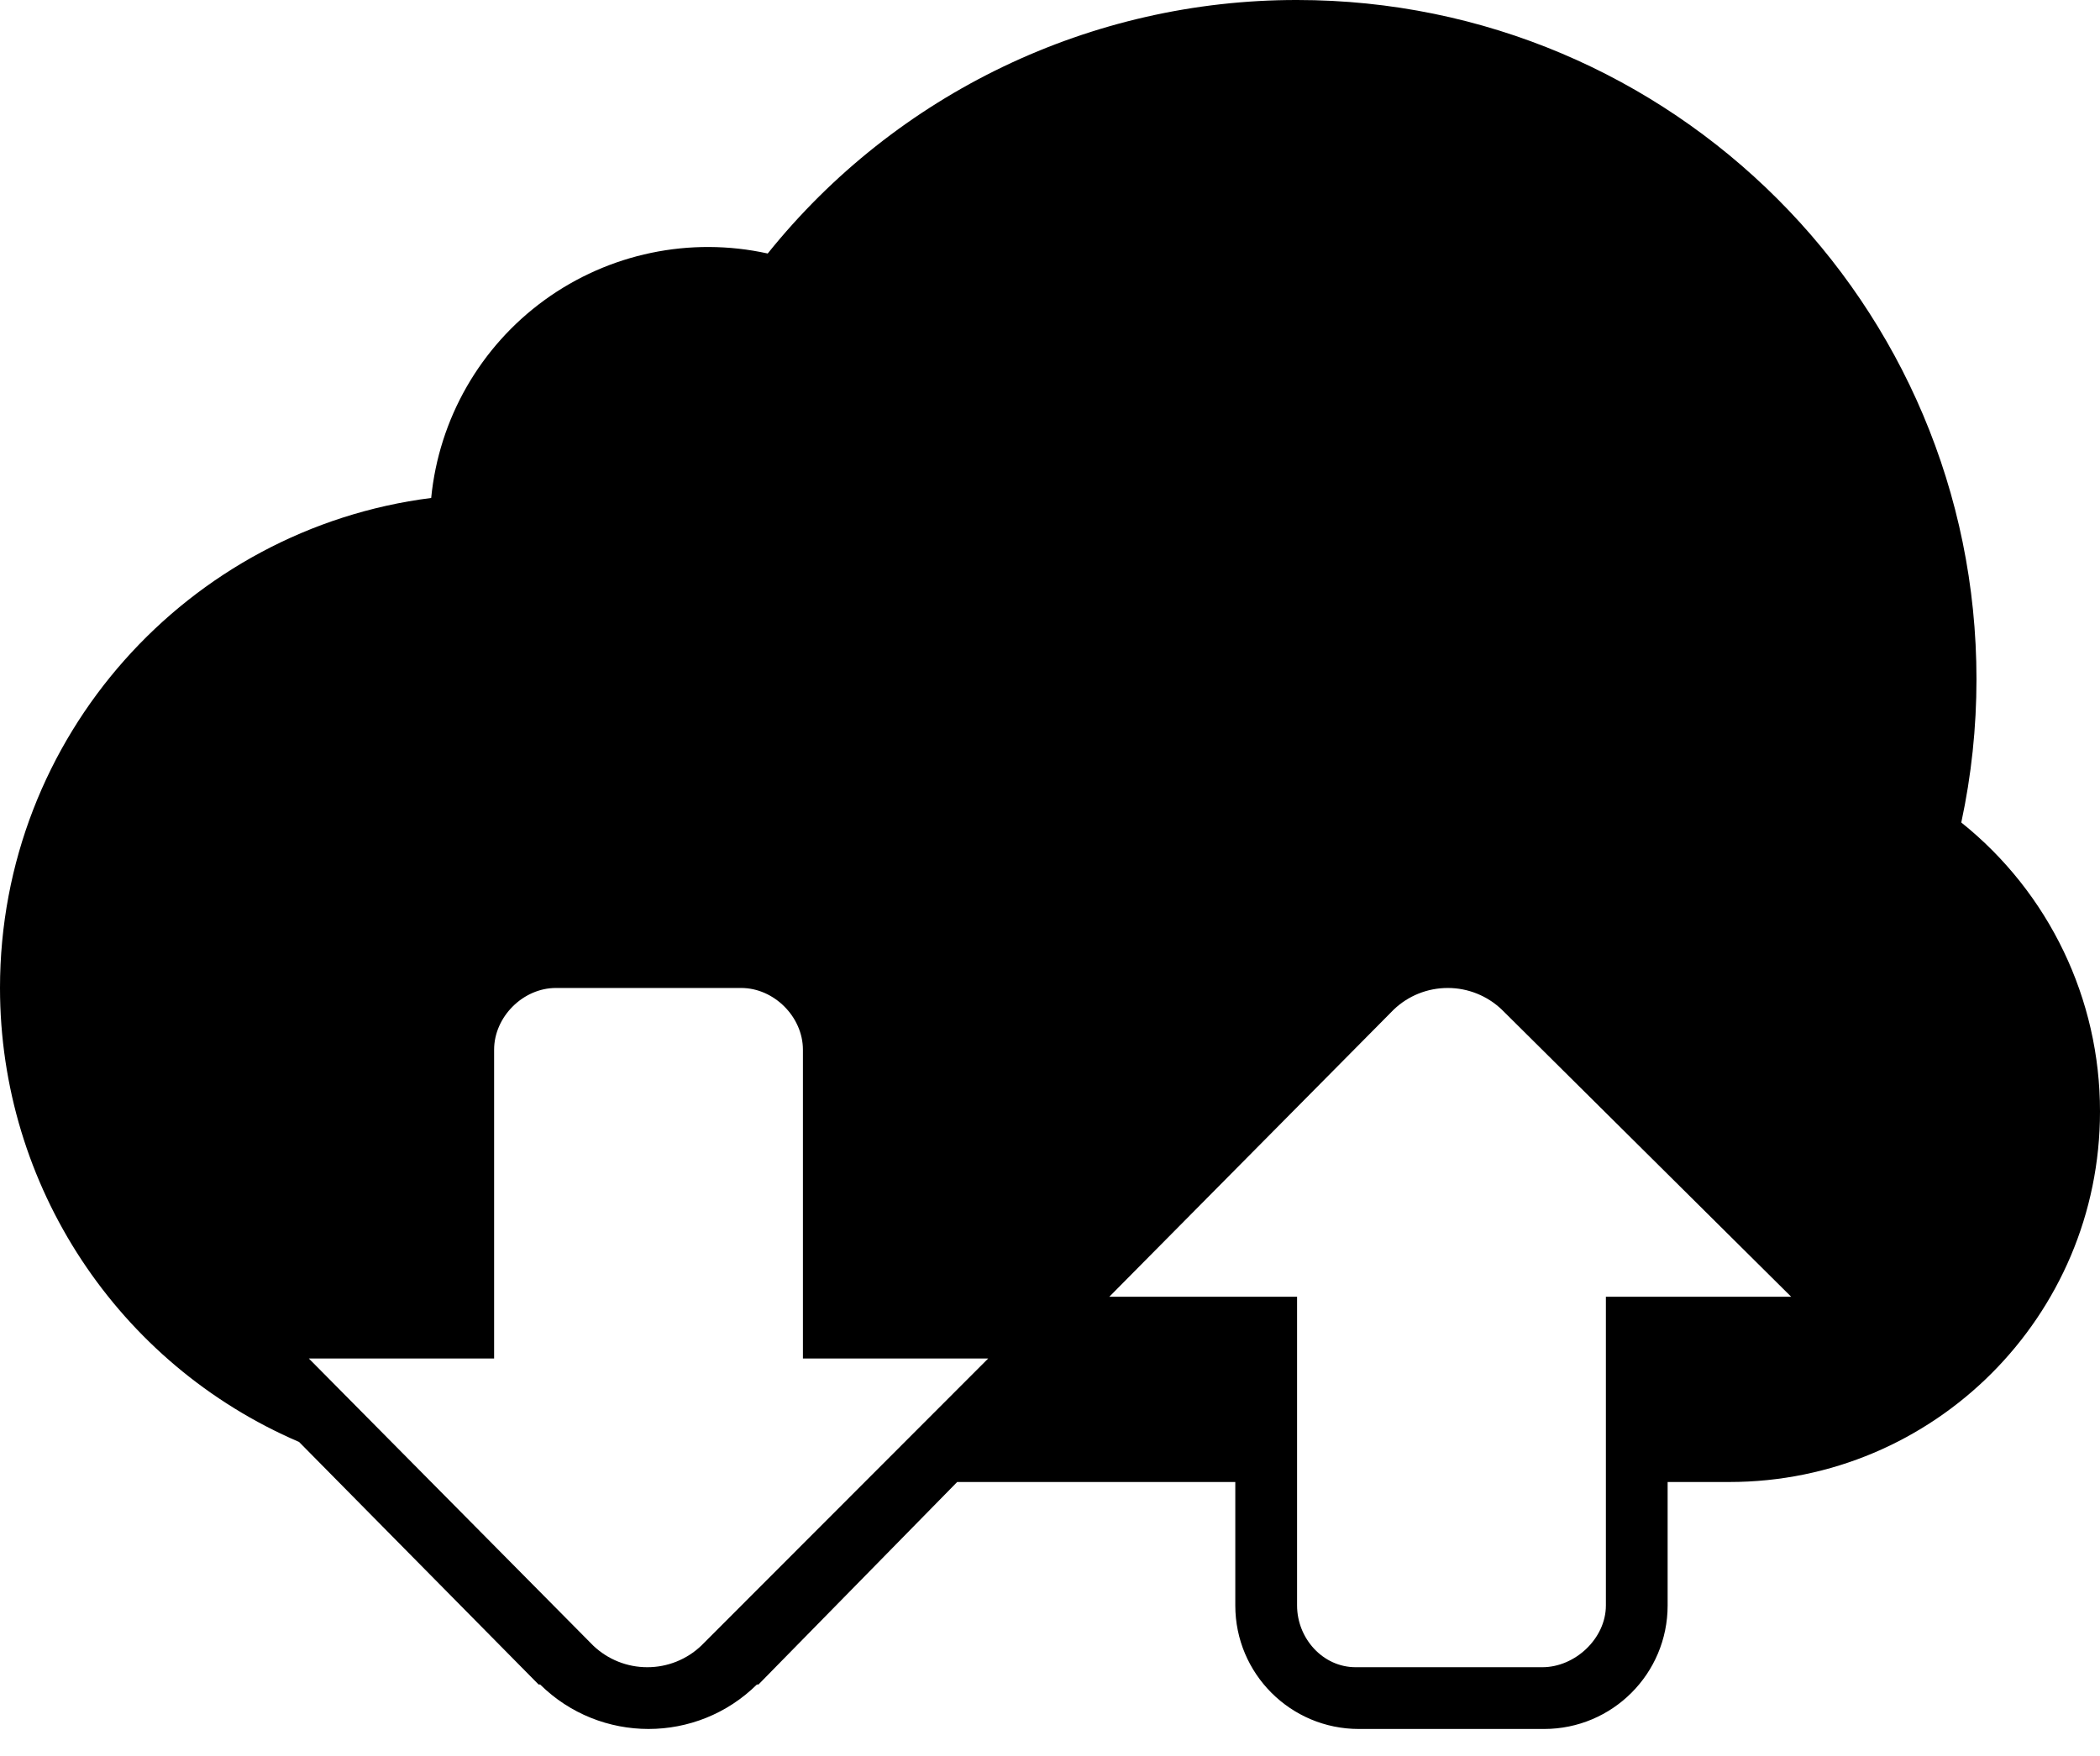 <?xml version="1.0" encoding="UTF-8"?>
<svg width="55px" height="46px" viewBox="0 0 55 46" version="1.1" xmlns="http://www.w3.org/2000/svg" xmlns:xlink="http://www.w3.org/1999/xlink">
    <!-- Generator: Sketch 55.1 (78136) - https://sketchapp.com -->
    <title>Device Managment Express_19371 Copy</title>
    <desc>Created with Sketch.</desc>
    <g id="Page-1" stroke="none" stroke-width="1" fill="none" fill-rule="evenodd">
        <g id="icons" transform="translate(-876, -2831)" fill="#000000" fill-rule="nonzero">
            <g id="Device-Managment-Express_19371-Copy" transform="translate(876, 2831)">
                <path d="M55,29.118 C55,34.478 50.655,38.824 45.294,38.824 L43.676,38.824 L43.676,42.059 C43.676,43.846 42.228,45.294 40.441,45.294 L35.588,45.294 C33.801,45.294 32.353,43.846 32.353,42.059 L32.353,38.824 L25.069,38.824 L19.865,44.129 L19.824,44.129 C18.25,45.682 15.72,45.682 14.146,44.129 L14.106,44.129 L7.833,37.775 C3.08,35.733 0,31.056 0,25.882 C0,19.294 4.924,13.855 11.293,13.045 C11.496,10.973 12.576,9.086 14.26,7.862 C15.945,6.638 18.073,6.193 20.107,6.641 C23.481,2.438 28.581,-0.005 33.971,-7.18141928e-06 C43.798,-7.18141928e-06 51.765,7.967 51.765,17.794 C51.765,19.056 51.632,20.314 51.367,21.547 C53.666,23.387 55.003,26.173 55,29.118 Z M42.059,33.971 L46.912,33.971 L39.333,26.449 C38.952,26.085 38.445,25.882 37.918,25.882 C37.39,25.882 36.883,26.084 36.502,26.449 L29.053,33.971 L33.971,33.971 L33.971,42.059 C33.971,42.919 34.644,43.676 35.505,43.676 L40.395,43.676 C41.256,43.676 42.059,42.919 42.059,42.059 L42.059,33.971 Z M21.029,35.588 L21.029,27.5 C21.029,26.639 20.272,25.882 19.412,25.882 L14.559,25.882 C13.698,25.882 12.941,26.639 12.941,27.5 L12.941,35.588 L8.088,35.588 L15.537,43.11 L15.537,43.11 C15.919,43.474 16.426,43.677 16.953,43.676 L16.953,43.676 C17.48,43.677 17.987,43.474 18.368,43.11 L18.368,43.11 L25.882,35.588 L21.029,35.588 Z" id="Device_Management_Express"></path>
            </g>
        </g>
    </g>
</svg>